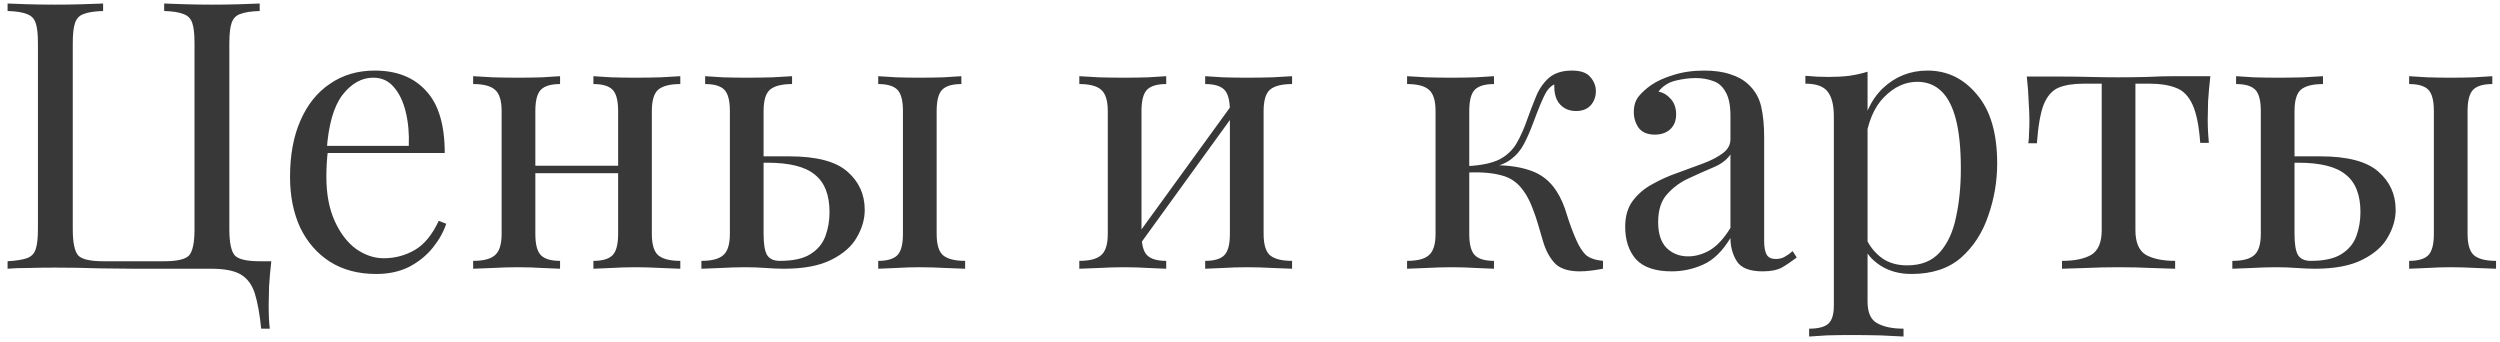 <?xml version="1.0" encoding="UTF-8"?> <svg xmlns="http://www.w3.org/2000/svg" width="307" height="42" viewBox="0 0 307 42" fill="none"> <path d="M31.89 0.432V1.352C30.847 1.383 30.05 1.505 29.498 1.72C28.977 1.904 28.624 2.272 28.44 2.824C28.256 3.345 28.164 4.173 28.164 5.308V28.124C28.164 29.811 28.394 30.899 28.854 31.39C29.314 31.85 30.326 32.08 31.89 32.08H33.316C33.193 33.153 33.101 34.196 33.04 35.208C33.009 36.22 32.994 36.987 32.994 37.508C32.994 38.704 33.04 39.655 33.132 40.36H32.074C31.89 38.551 31.629 37.109 31.292 36.036C30.955 34.963 30.372 34.181 29.544 33.69C28.747 33.23 27.535 33 25.91 33C24.867 33 23.733 33 22.506 33C21.279 33 20.129 33 19.056 33C17.983 33 17.124 33 16.48 33C15.407 33 13.981 32.985 12.202 32.954C10.423 32.893 8.629 32.862 6.82 32.862C5.624 32.862 4.505 32.877 3.462 32.908C2.419 32.908 1.576 32.939 0.932 33V32.08C1.975 32.019 2.757 31.896 3.278 31.712C3.83 31.528 4.198 31.16 4.382 30.608C4.566 30.056 4.658 29.228 4.658 28.124V5.308C4.658 4.173 4.566 3.345 4.382 2.824C4.198 2.272 3.83 1.904 3.278 1.72C2.757 1.505 1.975 1.383 0.932 1.352V0.432C1.576 0.463 2.419 0.493 3.462 0.524C4.505 0.555 5.624 0.57 6.82 0.57C7.893 0.57 8.951 0.555 9.994 0.524C11.067 0.493 11.957 0.463 12.662 0.432V1.352C11.619 1.383 10.822 1.505 10.27 1.72C9.749 1.904 9.396 2.272 9.212 2.824C9.028 3.345 8.936 4.173 8.936 5.308V28.124C8.936 29.811 9.166 30.899 9.626 31.39C10.086 31.85 11.098 32.08 12.662 32.08H20.16C21.724 32.08 22.736 31.85 23.196 31.39C23.656 30.899 23.886 29.811 23.886 28.124V5.308C23.886 4.173 23.794 3.345 23.61 2.824C23.426 2.272 23.058 1.904 22.506 1.72C21.985 1.505 21.203 1.383 20.16 1.352V0.432C20.865 0.463 21.755 0.493 22.828 0.524C23.901 0.555 24.959 0.57 26.002 0.57C27.198 0.57 28.317 0.555 29.36 0.524C30.403 0.493 31.246 0.463 31.89 0.432ZM46.012 8.666C48.711 8.666 50.811 9.494 52.314 11.15C53.847 12.775 54.614 15.321 54.614 18.786H38.376L38.33 17.912H50.198C50.259 16.409 50.137 15.029 49.83 13.772C49.523 12.484 49.033 11.457 48.358 10.69C47.714 9.923 46.871 9.54 45.828 9.54C44.417 9.54 43.16 10.245 42.056 11.656C40.983 13.067 40.339 15.305 40.124 18.372L40.262 18.556C40.201 19.016 40.155 19.522 40.124 20.074C40.093 20.626 40.078 21.178 40.078 21.73C40.078 23.815 40.415 25.609 41.09 27.112C41.765 28.615 42.639 29.765 43.712 30.562C44.816 31.329 45.951 31.712 47.116 31.712C48.496 31.712 49.769 31.375 50.934 30.7C52.099 30.025 53.081 28.829 53.878 27.112L54.798 27.48C54.461 28.492 53.909 29.473 53.142 30.424C52.375 31.375 51.409 32.157 50.244 32.77C49.079 33.353 47.729 33.644 46.196 33.644C43.988 33.644 42.087 33.138 40.492 32.126C38.928 31.114 37.717 29.719 36.858 27.94C36.03 26.131 35.616 24.061 35.616 21.73C35.616 19.031 36.045 16.716 36.904 14.784C37.763 12.821 38.974 11.319 40.538 10.276C42.102 9.203 43.927 8.666 46.012 8.666ZM83.541 9.356V10.322C82.284 10.322 81.379 10.552 80.828 11.012C80.306 11.472 80.046 12.346 80.046 13.634V28.722C80.046 30.01 80.306 30.884 80.828 31.344C81.379 31.804 82.284 32.034 83.541 32.034V33C83.02 32.969 82.223 32.939 81.15 32.908C80.076 32.847 79.034 32.816 78.022 32.816C77.01 32.816 76.013 32.847 75.031 32.908C74.081 32.939 73.36 32.969 72.87 33V32.034C73.974 32.034 74.755 31.804 75.216 31.344C75.675 30.884 75.906 30.01 75.906 28.722V13.634C75.906 12.346 75.675 11.472 75.216 11.012C74.755 10.552 73.974 10.322 72.87 10.322V9.356C73.36 9.387 74.081 9.433 75.031 9.494C76.013 9.525 77.01 9.54 78.022 9.54C79.034 9.54 80.076 9.525 81.15 9.494C82.223 9.433 83.02 9.387 83.541 9.356ZM68.775 9.356V10.322C67.671 10.322 66.889 10.552 66.43 11.012C65.969 11.472 65.74 12.346 65.74 13.634V28.722C65.74 30.01 65.969 30.884 66.43 31.344C66.889 31.804 67.671 32.034 68.775 32.034V33C68.285 32.969 67.549 32.939 66.567 32.908C65.617 32.847 64.635 32.816 63.623 32.816C62.611 32.816 61.569 32.847 60.495 32.908C59.422 32.939 58.625 32.969 58.103 33V32.034C59.361 32.034 60.25 31.804 60.772 31.344C61.324 30.884 61.599 30.01 61.599 28.722V13.634C61.599 12.346 61.324 11.472 60.772 11.012C60.25 10.552 59.361 10.322 58.103 10.322V9.356C58.625 9.387 59.422 9.433 60.495 9.494C61.569 9.525 62.611 9.54 63.623 9.54C64.635 9.54 65.617 9.525 66.567 9.494C67.549 9.433 68.285 9.387 68.775 9.356ZM77.194 20.35V21.27H64.222V20.35H77.194ZM97.265 9.356V10.322C96.007 10.322 95.103 10.552 94.551 11.012C94.029 11.472 93.769 12.346 93.769 13.634V28.722C93.769 29.949 93.907 30.807 94.183 31.298C94.489 31.789 95.011 32.034 95.747 32.034C97.403 32.034 98.66 31.758 99.519 31.206C100.408 30.654 101.021 29.918 101.359 28.998C101.696 28.078 101.865 27.097 101.865 26.054C101.865 23.938 101.267 22.405 100.071 21.454C98.905 20.473 96.958 19.982 94.229 19.982C93.707 19.982 93.171 19.982 92.619 19.982C92.067 19.982 91.53 19.982 91.009 19.982L90.917 19.2C91.929 19.2 92.925 19.2 93.907 19.2C94.919 19.2 95.931 19.2 96.943 19.2C100.285 19.2 102.662 19.829 104.073 21.086C105.483 22.313 106.189 23.877 106.189 25.778C106.189 26.913 105.867 28.032 105.223 29.136C104.609 30.24 103.567 31.16 102.095 31.896C100.653 32.632 98.706 33 96.253 33C95.609 33 94.873 32.969 94.045 32.908C93.217 32.847 92.389 32.816 91.561 32.816C90.61 32.816 89.598 32.847 88.525 32.908C87.451 32.939 86.654 32.969 86.133 33V32.034C87.39 32.034 88.279 31.804 88.801 31.344C89.353 30.884 89.629 30.01 89.629 28.722V13.634C89.629 12.346 89.399 11.472 88.939 11.012C88.479 10.552 87.697 10.322 86.593 10.322V9.356C87.083 9.387 87.804 9.433 88.755 9.494C89.736 9.525 90.733 9.54 91.745 9.54C92.757 9.54 93.799 9.525 94.873 9.494C95.946 9.433 96.743 9.387 97.265 9.356ZM118.057 9.356V10.322C116.953 10.322 116.171 10.552 115.711 11.012C115.251 11.472 115.021 12.346 115.021 13.634V28.722C115.021 30.01 115.281 30.884 115.803 31.344C116.355 31.804 117.259 32.034 118.517 32.034V33C117.995 32.969 117.183 32.939 116.079 32.908C114.975 32.847 113.917 32.816 112.905 32.816C111.985 32.816 111.034 32.847 110.053 32.908C109.071 32.939 108.335 32.969 107.845 33V32.034C108.949 32.034 109.731 31.804 110.191 31.344C110.651 30.884 110.881 30.01 110.881 28.722V13.634C110.881 12.346 110.651 11.472 110.191 11.012C109.731 10.552 108.949 10.322 107.845 10.322V9.356C108.335 9.387 109.071 9.433 110.053 9.494C111.034 9.525 111.985 9.54 112.905 9.54C113.917 9.54 114.898 9.525 115.849 9.494C116.83 9.433 117.566 9.387 118.057 9.356ZM158.667 9.356V10.322C157.41 10.322 156.505 10.552 155.953 11.012C155.432 11.472 155.171 12.346 155.171 13.634V28.722C155.171 30.01 155.432 30.884 155.953 31.344C156.505 31.804 157.41 32.034 158.667 32.034V33C158.146 32.969 157.348 32.939 156.275 32.908C155.202 32.847 154.159 32.816 153.147 32.816C152.135 32.816 151.138 32.847 150.157 32.908C149.206 32.939 148.486 32.969 147.995 33V32.034C149.099 32.034 149.881 31.804 150.341 31.344C150.801 30.884 151.031 30.01 151.031 28.722V13.634C151.031 12.346 150.801 11.472 150.341 11.012C149.881 10.552 149.099 10.322 147.995 10.322V9.356C148.486 9.387 149.206 9.433 150.157 9.494C151.138 9.525 152.135 9.54 153.147 9.54C154.159 9.54 155.202 9.525 156.275 9.494C157.348 9.433 158.146 9.387 158.667 9.356ZM143.211 9.356V10.322C142.107 10.322 141.325 10.552 140.865 11.012C140.405 11.472 140.175 12.346 140.175 13.634V28.722C140.175 30.01 140.405 30.884 140.865 31.344C141.325 31.804 142.107 32.034 143.211 32.034V33C142.72 32.969 141.984 32.939 141.003 32.908C140.052 32.847 139.071 32.816 138.059 32.816C137.047 32.816 136.004 32.847 134.931 32.908C133.858 32.939 133.06 32.969 132.539 33V32.034C133.796 32.034 134.686 31.804 135.207 31.344C135.759 30.884 136.035 30.01 136.035 28.722V13.634C136.035 12.346 135.759 11.472 135.207 11.012C134.686 10.552 133.796 10.322 132.539 10.322V9.356C133.06 9.387 133.858 9.433 134.931 9.494C136.004 9.525 137.047 9.54 138.059 9.54C139.071 9.54 140.052 9.525 141.003 9.494C141.984 9.433 142.72 9.387 143.211 9.356ZM151.491 12.576L152.227 13.082L139.577 30.562L138.841 30.01L151.491 12.576ZM193.029 8.666C194.102 8.666 194.854 8.927 195.283 9.448C195.743 9.969 195.973 10.552 195.973 11.196C195.973 11.871 195.758 12.453 195.329 12.944C194.9 13.404 194.302 13.634 193.535 13.634C192.983 13.634 192.508 13.511 192.109 13.266C191.71 13.021 191.404 12.683 191.189 12.254C190.974 11.794 190.867 11.273 190.867 10.69C190.867 10.629 190.867 10.567 190.867 10.506C190.867 10.445 190.867 10.399 190.867 10.368C190.53 10.521 190.223 10.797 189.947 11.196C189.702 11.595 189.441 12.131 189.165 12.806C188.889 13.481 188.567 14.309 188.199 15.29C187.892 16.118 187.54 16.915 187.141 17.682C186.742 18.449 186.19 19.093 185.485 19.614C184.78 20.135 183.814 20.473 182.587 20.626L183.001 20.304C184.841 20.243 186.451 20.442 187.831 20.902C189.242 21.362 190.346 22.221 191.143 23.478C191.664 24.275 192.094 25.257 192.431 26.422C192.799 27.587 193.182 28.615 193.581 29.504C193.918 30.271 194.302 30.869 194.731 31.298C195.191 31.697 195.896 31.942 196.847 32.034V33C196.356 33.092 195.866 33.169 195.375 33.23C194.884 33.291 194.424 33.322 193.995 33.322C192.615 33.322 191.603 33 190.959 32.356C190.315 31.681 189.824 30.777 189.487 29.642C189.334 29.121 189.15 28.492 188.935 27.756C188.72 26.989 188.46 26.223 188.153 25.456C187.846 24.659 187.478 23.969 187.049 23.386C186.374 22.435 185.5 21.822 184.427 21.546C183.354 21.239 181.958 21.117 180.241 21.178V20.396C181.928 20.304 183.231 20.028 184.151 19.568C185.071 19.077 185.776 18.403 186.267 17.544C186.758 16.685 187.202 15.673 187.601 14.508C187.908 13.649 188.245 12.775 188.613 11.886C188.981 10.966 189.502 10.199 190.177 9.586C190.882 8.973 191.833 8.666 193.029 8.666ZM183.461 9.356V10.322C182.357 10.322 181.575 10.552 181.115 11.012C180.655 11.472 180.425 12.346 180.425 13.634V28.722C180.425 30.01 180.655 30.884 181.115 31.344C181.575 31.804 182.357 32.034 183.461 32.034V33C182.97 32.969 182.234 32.939 181.253 32.908C180.272 32.847 179.275 32.816 178.263 32.816C177.251 32.816 176.208 32.847 175.135 32.908C174.092 32.939 173.31 32.969 172.789 33V32.034C174.046 32.034 174.936 31.804 175.457 31.344C176.009 30.884 176.285 30.01 176.285 28.722V13.634C176.285 12.346 176.009 11.472 175.457 11.012C174.936 10.552 174.046 10.322 172.789 10.322V9.356C173.31 9.387 174.092 9.433 175.135 9.494C176.208 9.525 177.251 9.54 178.263 9.54C179.275 9.54 180.272 9.525 181.253 9.494C182.234 9.433 182.97 9.387 183.461 9.356ZM205.277 33.322C203.284 33.322 201.827 32.831 200.907 31.85C200.018 30.838 199.573 29.504 199.573 27.848C199.573 26.56 199.88 25.502 200.493 24.674C201.137 23.815 201.95 23.125 202.931 22.604C203.913 22.052 204.94 21.592 206.013 21.224C207.117 20.825 208.16 20.442 209.141 20.074C210.123 19.706 210.92 19.292 211.533 18.832C212.177 18.372 212.499 17.789 212.499 17.084V14.232C212.499 12.944 212.3 11.963 211.901 11.288C211.533 10.613 211.027 10.169 210.383 9.954C209.739 9.709 209.019 9.586 208.221 9.586C207.455 9.586 206.627 9.693 205.737 9.908C204.879 10.123 204.189 10.567 203.667 11.242C204.25 11.365 204.756 11.671 205.185 12.162C205.615 12.653 205.829 13.281 205.829 14.048C205.829 14.815 205.584 15.428 205.093 15.888C204.603 16.317 203.974 16.532 203.207 16.532C202.318 16.532 201.659 16.256 201.229 15.704C200.831 15.121 200.631 14.477 200.631 13.772C200.631 12.975 200.831 12.331 201.229 11.84C201.628 11.349 202.134 10.889 202.747 10.46C203.453 9.969 204.357 9.555 205.461 9.218C206.596 8.85 207.869 8.666 209.279 8.666C210.537 8.666 211.61 8.819 212.499 9.126C213.389 9.402 214.125 9.816 214.707 10.368C215.505 11.104 216.026 12.009 216.271 13.082C216.517 14.125 216.639 15.382 216.639 16.854V29.642C216.639 30.378 216.747 30.93 216.961 31.298C217.176 31.635 217.544 31.804 218.065 31.804C218.495 31.804 218.863 31.712 219.169 31.528C219.507 31.344 219.829 31.114 220.135 30.838L220.641 31.62C219.997 32.111 219.384 32.525 218.801 32.862C218.219 33.169 217.437 33.322 216.455 33.322C214.861 33.322 213.803 32.908 213.281 32.08C212.76 31.252 212.499 30.301 212.499 29.228C211.518 30.853 210.399 31.942 209.141 32.494C207.915 33.046 206.627 33.322 205.277 33.322ZM207.301 31.482C208.221 31.482 209.126 31.221 210.015 30.7C210.905 30.148 211.733 29.243 212.499 27.986V18.97C212.039 19.645 211.319 20.181 210.337 20.58C209.387 20.979 208.39 21.423 207.347 21.914C206.335 22.374 205.461 23.018 204.725 23.846C203.989 24.643 203.621 25.793 203.621 27.296C203.621 28.707 203.974 29.765 204.679 30.47C205.385 31.145 206.259 31.482 207.301 31.482ZM229.337 8.804V37.048C229.337 38.367 229.721 39.241 230.487 39.67C231.285 40.13 232.373 40.36 233.753 40.36V41.326C233.079 41.295 232.143 41.249 230.947 41.188C229.751 41.157 228.479 41.142 227.129 41.142C226.179 41.142 225.228 41.157 224.277 41.188C223.357 41.249 222.652 41.295 222.161 41.326V40.36C223.265 40.36 224.047 40.161 224.507 39.762C224.967 39.363 225.197 38.612 225.197 37.508V14.324C225.197 12.944 224.952 11.932 224.461 11.288C223.971 10.613 223.051 10.276 221.701 10.276V9.31C222.683 9.402 223.633 9.448 224.553 9.448C225.443 9.448 226.286 9.402 227.083 9.31C227.911 9.187 228.663 9.019 229.337 8.804ZM236.697 8.666C239.12 8.666 241.144 9.647 242.769 11.61C244.425 13.542 245.253 16.363 245.253 20.074C245.253 22.282 244.885 24.429 244.149 26.514C243.444 28.599 242.325 30.317 240.791 31.666C239.258 32.985 237.234 33.644 234.719 33.644C233.278 33.644 232.021 33.307 230.947 32.632C229.905 31.957 229.199 31.145 228.831 30.194L229.291 29.55C229.721 30.409 230.334 31.129 231.131 31.712C231.959 32.295 232.987 32.586 234.213 32.586C235.931 32.586 237.265 32.049 238.215 30.976C239.166 29.903 239.825 28.477 240.193 26.698C240.592 24.889 240.791 22.895 240.791 20.718C240.791 18.265 240.592 16.256 240.193 14.692C239.795 13.128 239.197 11.963 238.399 11.196C237.602 10.429 236.621 10.046 235.455 10.046C233.953 10.046 232.588 10.675 231.361 11.932C230.135 13.159 229.353 15.029 229.015 17.544L228.463 16.9C228.801 14.293 229.721 12.269 231.223 10.828C232.757 9.387 234.581 8.666 236.697 8.666ZM271.43 9.356C271.307 10.429 271.215 11.457 271.154 12.438C271.123 13.419 271.108 14.171 271.108 14.692C271.108 15.244 271.123 15.781 271.154 16.302C271.185 16.793 271.215 17.207 271.246 17.544H270.188C270.035 15.428 269.713 13.849 269.222 12.806C268.731 11.763 268.057 11.089 267.198 10.782C266.339 10.445 265.281 10.276 264.024 10.276H262.23V28.262C262.23 29.765 262.659 30.777 263.518 31.298C264.407 31.789 265.603 32.034 267.106 32.034V33C266.401 32.969 265.419 32.939 264.162 32.908C262.935 32.847 261.601 32.816 260.16 32.816C258.749 32.816 257.415 32.847 256.158 32.908C254.901 32.939 253.919 32.969 253.214 33V32.034C254.747 32.034 255.943 31.789 256.802 31.298C257.661 30.777 258.09 29.765 258.09 28.262V10.276H255.836C254.579 10.276 253.551 10.445 252.754 10.782C251.987 11.119 251.389 11.809 250.96 12.852C250.561 13.895 250.285 15.474 250.132 17.59H249.074C249.135 17.253 249.166 16.839 249.166 16.348C249.197 15.827 249.212 15.29 249.212 14.738C249.212 14.217 249.181 13.465 249.12 12.484C249.089 11.503 249.013 10.475 248.89 9.402H253.306C254.349 9.402 255.453 9.417 256.618 9.448C257.814 9.479 258.979 9.494 260.114 9.494C261.279 9.494 262.46 9.479 263.656 9.448C264.852 9.387 265.971 9.356 267.014 9.356H271.43ZM285.263 9.356V10.322C284.005 10.322 283.101 10.552 282.549 11.012C282.027 11.472 281.767 12.346 281.767 13.634V28.722C281.767 29.949 281.905 30.807 282.181 31.298C282.487 31.789 283.009 32.034 283.745 32.034C285.401 32.034 286.658 31.758 287.517 31.206C288.406 30.654 289.019 29.918 289.357 28.998C289.694 28.078 289.863 27.097 289.863 26.054C289.863 23.938 289.265 22.405 288.069 21.454C286.903 20.473 284.956 19.982 282.227 19.982C281.705 19.982 281.169 19.982 280.617 19.982C280.065 19.982 279.528 19.982 279.007 19.982L278.915 19.2C279.927 19.2 280.923 19.2 281.905 19.2C282.917 19.2 283.929 19.2 284.941 19.2C288.283 19.2 290.66 19.829 292.071 21.086C293.481 22.313 294.187 23.877 294.187 25.778C294.187 26.913 293.865 28.032 293.221 29.136C292.607 30.24 291.565 31.16 290.093 31.896C288.651 32.632 286.704 33 284.251 33C283.607 33 282.871 32.969 282.043 32.908C281.215 32.847 280.387 32.816 279.559 32.816C278.608 32.816 277.596 32.847 276.523 32.908C275.449 32.939 274.652 32.969 274.131 33V32.034C275.388 32.034 276.277 31.804 276.799 31.344C277.351 30.884 277.627 30.01 277.627 28.722V13.634C277.627 12.346 277.397 11.472 276.937 11.012C276.477 10.552 275.695 10.322 274.591 10.322V9.356C275.081 9.387 275.802 9.433 276.753 9.494C277.734 9.525 278.731 9.54 279.743 9.54C280.755 9.54 281.797 9.525 282.871 9.494C283.944 9.433 284.741 9.387 285.263 9.356ZM306.055 9.356V10.322C304.951 10.322 304.169 10.552 303.709 11.012C303.249 11.472 303.019 12.346 303.019 13.634V28.722C303.019 30.01 303.279 30.884 303.801 31.344C304.353 31.804 305.257 32.034 306.515 32.034V33C305.993 32.969 305.181 32.939 304.077 32.908C302.973 32.847 301.915 32.816 300.903 32.816C299.983 32.816 299.032 32.847 298.051 32.908C297.069 32.939 296.333 32.969 295.843 33V32.034C296.947 32.034 297.729 31.804 298.189 31.344C298.649 30.884 298.879 30.01 298.879 28.722V13.634C298.879 12.346 298.649 11.472 298.189 11.012C297.729 10.552 296.947 10.322 295.843 10.322V9.356C296.333 9.387 297.069 9.433 298.051 9.494C299.032 9.525 299.983 9.54 300.903 9.54C301.915 9.54 302.896 9.525 303.847 9.494C304.828 9.433 305.564 9.387 306.055 9.356Z" fill="#383838"></path> </svg> 